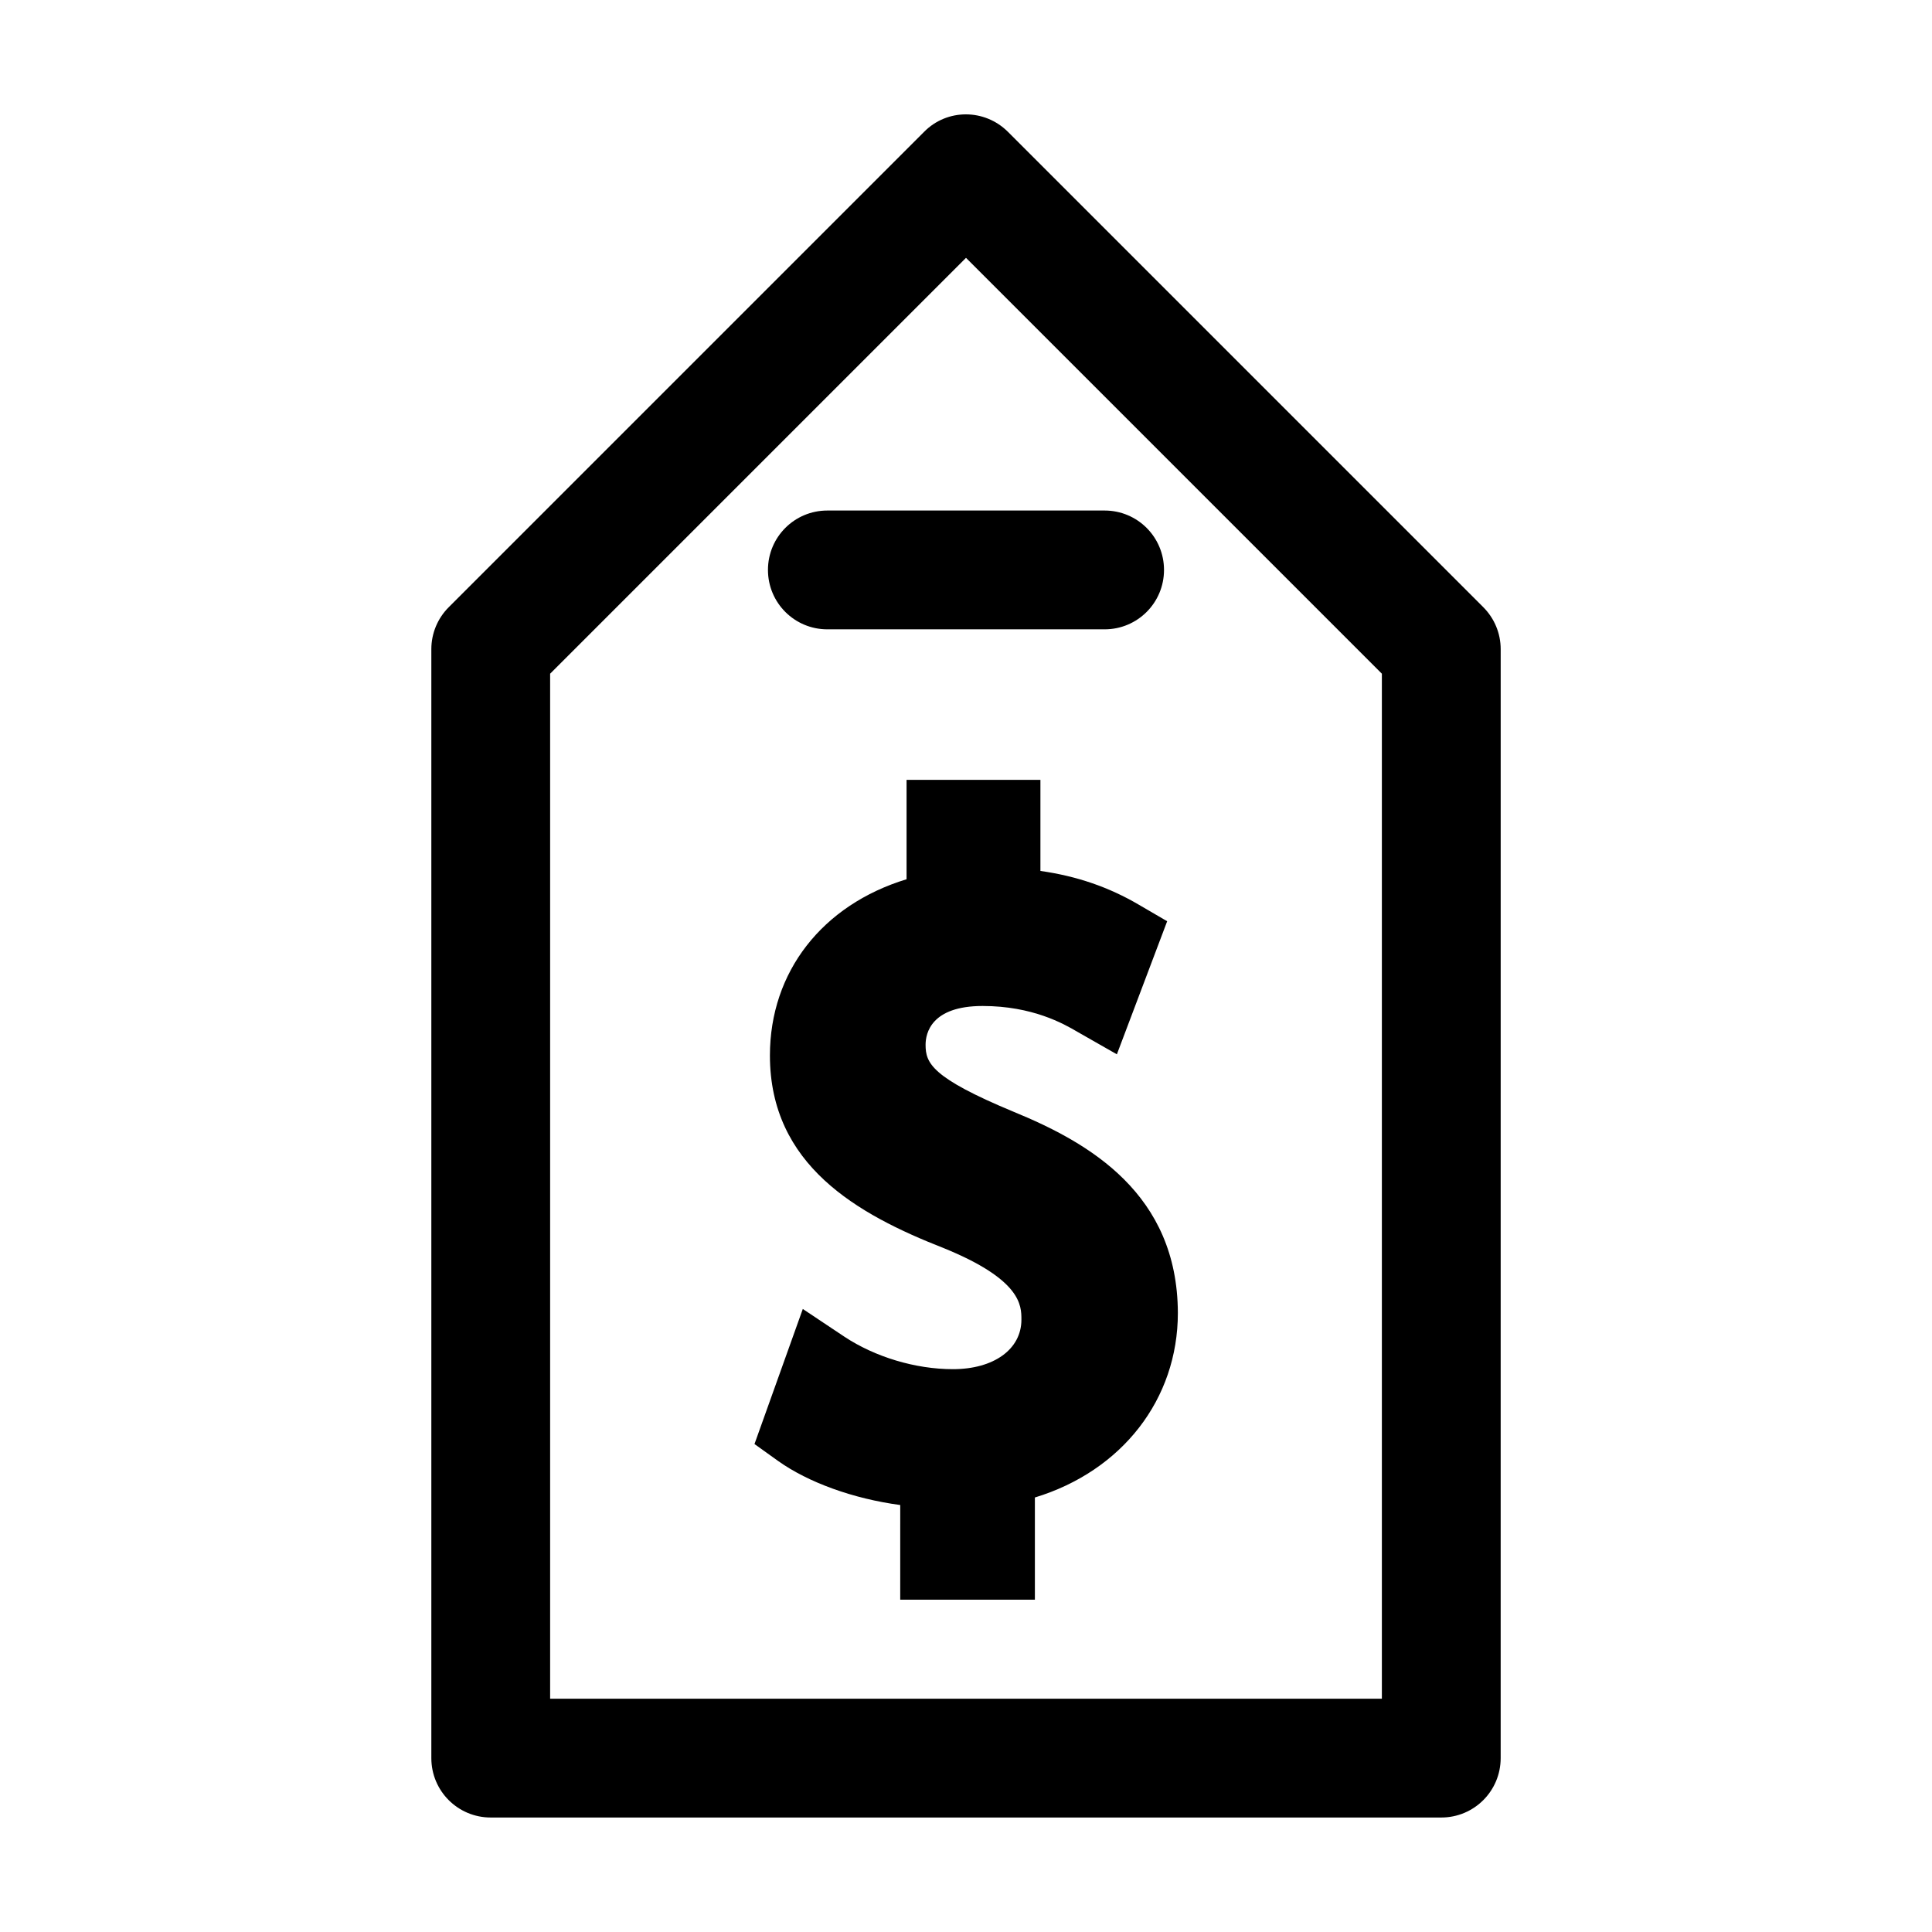 <?xml version="1.0" encoding="UTF-8"?>
<!-- Uploaded to: SVG Repo, www.svgrepo.com, Generator: SVG Repo Mixer Tools -->
<svg fill="#000000" width="800px" height="800px" version="1.1" viewBox="144 144 512 512" xmlns="http://www.w3.org/2000/svg">
 <g>
  <path d="m412.59 438.62c-21.727-9.027-23.301-12.91-23.301-17.738 0-3.043 1.469-10.285 15.113-10.285 13.227 0 21.516 4.723 25.086 6.824l10.496 5.984 13.328-35.266-7.559-4.41c-7.871-4.617-16.375-7.559-26.031-8.922v-24.141l-35.473-0.004v26.344c-22.355 6.824-36.211 24.562-36.211 46.707 0 29.074 23.195 42.09 45.973 51.012 20.676 8.398 20.676 15.219 20.676 18.996 0 7.871-7.348 13.121-18.156 13.121-9.973 0-20.676-3.254-28.758-8.605l-11.02-7.348-12.805 35.793 6.297 4.512c7.977 5.668 19.836 9.973 32.328 11.652l-0.004 25.082h35.688v-27.078c23.09-7.031 37.891-26.031 37.891-48.91-0.105-31.488-23.301-45.031-43.559-53.32z"/>
  <path d="m525.95 625.66c8.711 0 15.742-7.031 15.742-15.742l0.004-293.89c0-4.199-1.68-8.188-4.617-11.125l-125.95-125.95c-6.191-6.191-16.164-6.191-22.25 0l-125.95 125.95c-2.941 2.938-4.621 6.926-4.621 11.125v293.89c0 8.711 7.031 15.742 15.742 15.742zm-236.16-303.12 110.21-110.21 110.21 110.21v271.64h-220.42z"/>
  <path d="m363.26 310.78h73.473c8.711 0 15.742-7.031 15.742-15.742 0-8.711-7.031-15.742-15.742-15.742h-73.473c-8.711 0-15.742 7.031-15.742 15.742 0 8.711 7.031 15.742 15.742 15.742z"/>
 </g>
</svg>